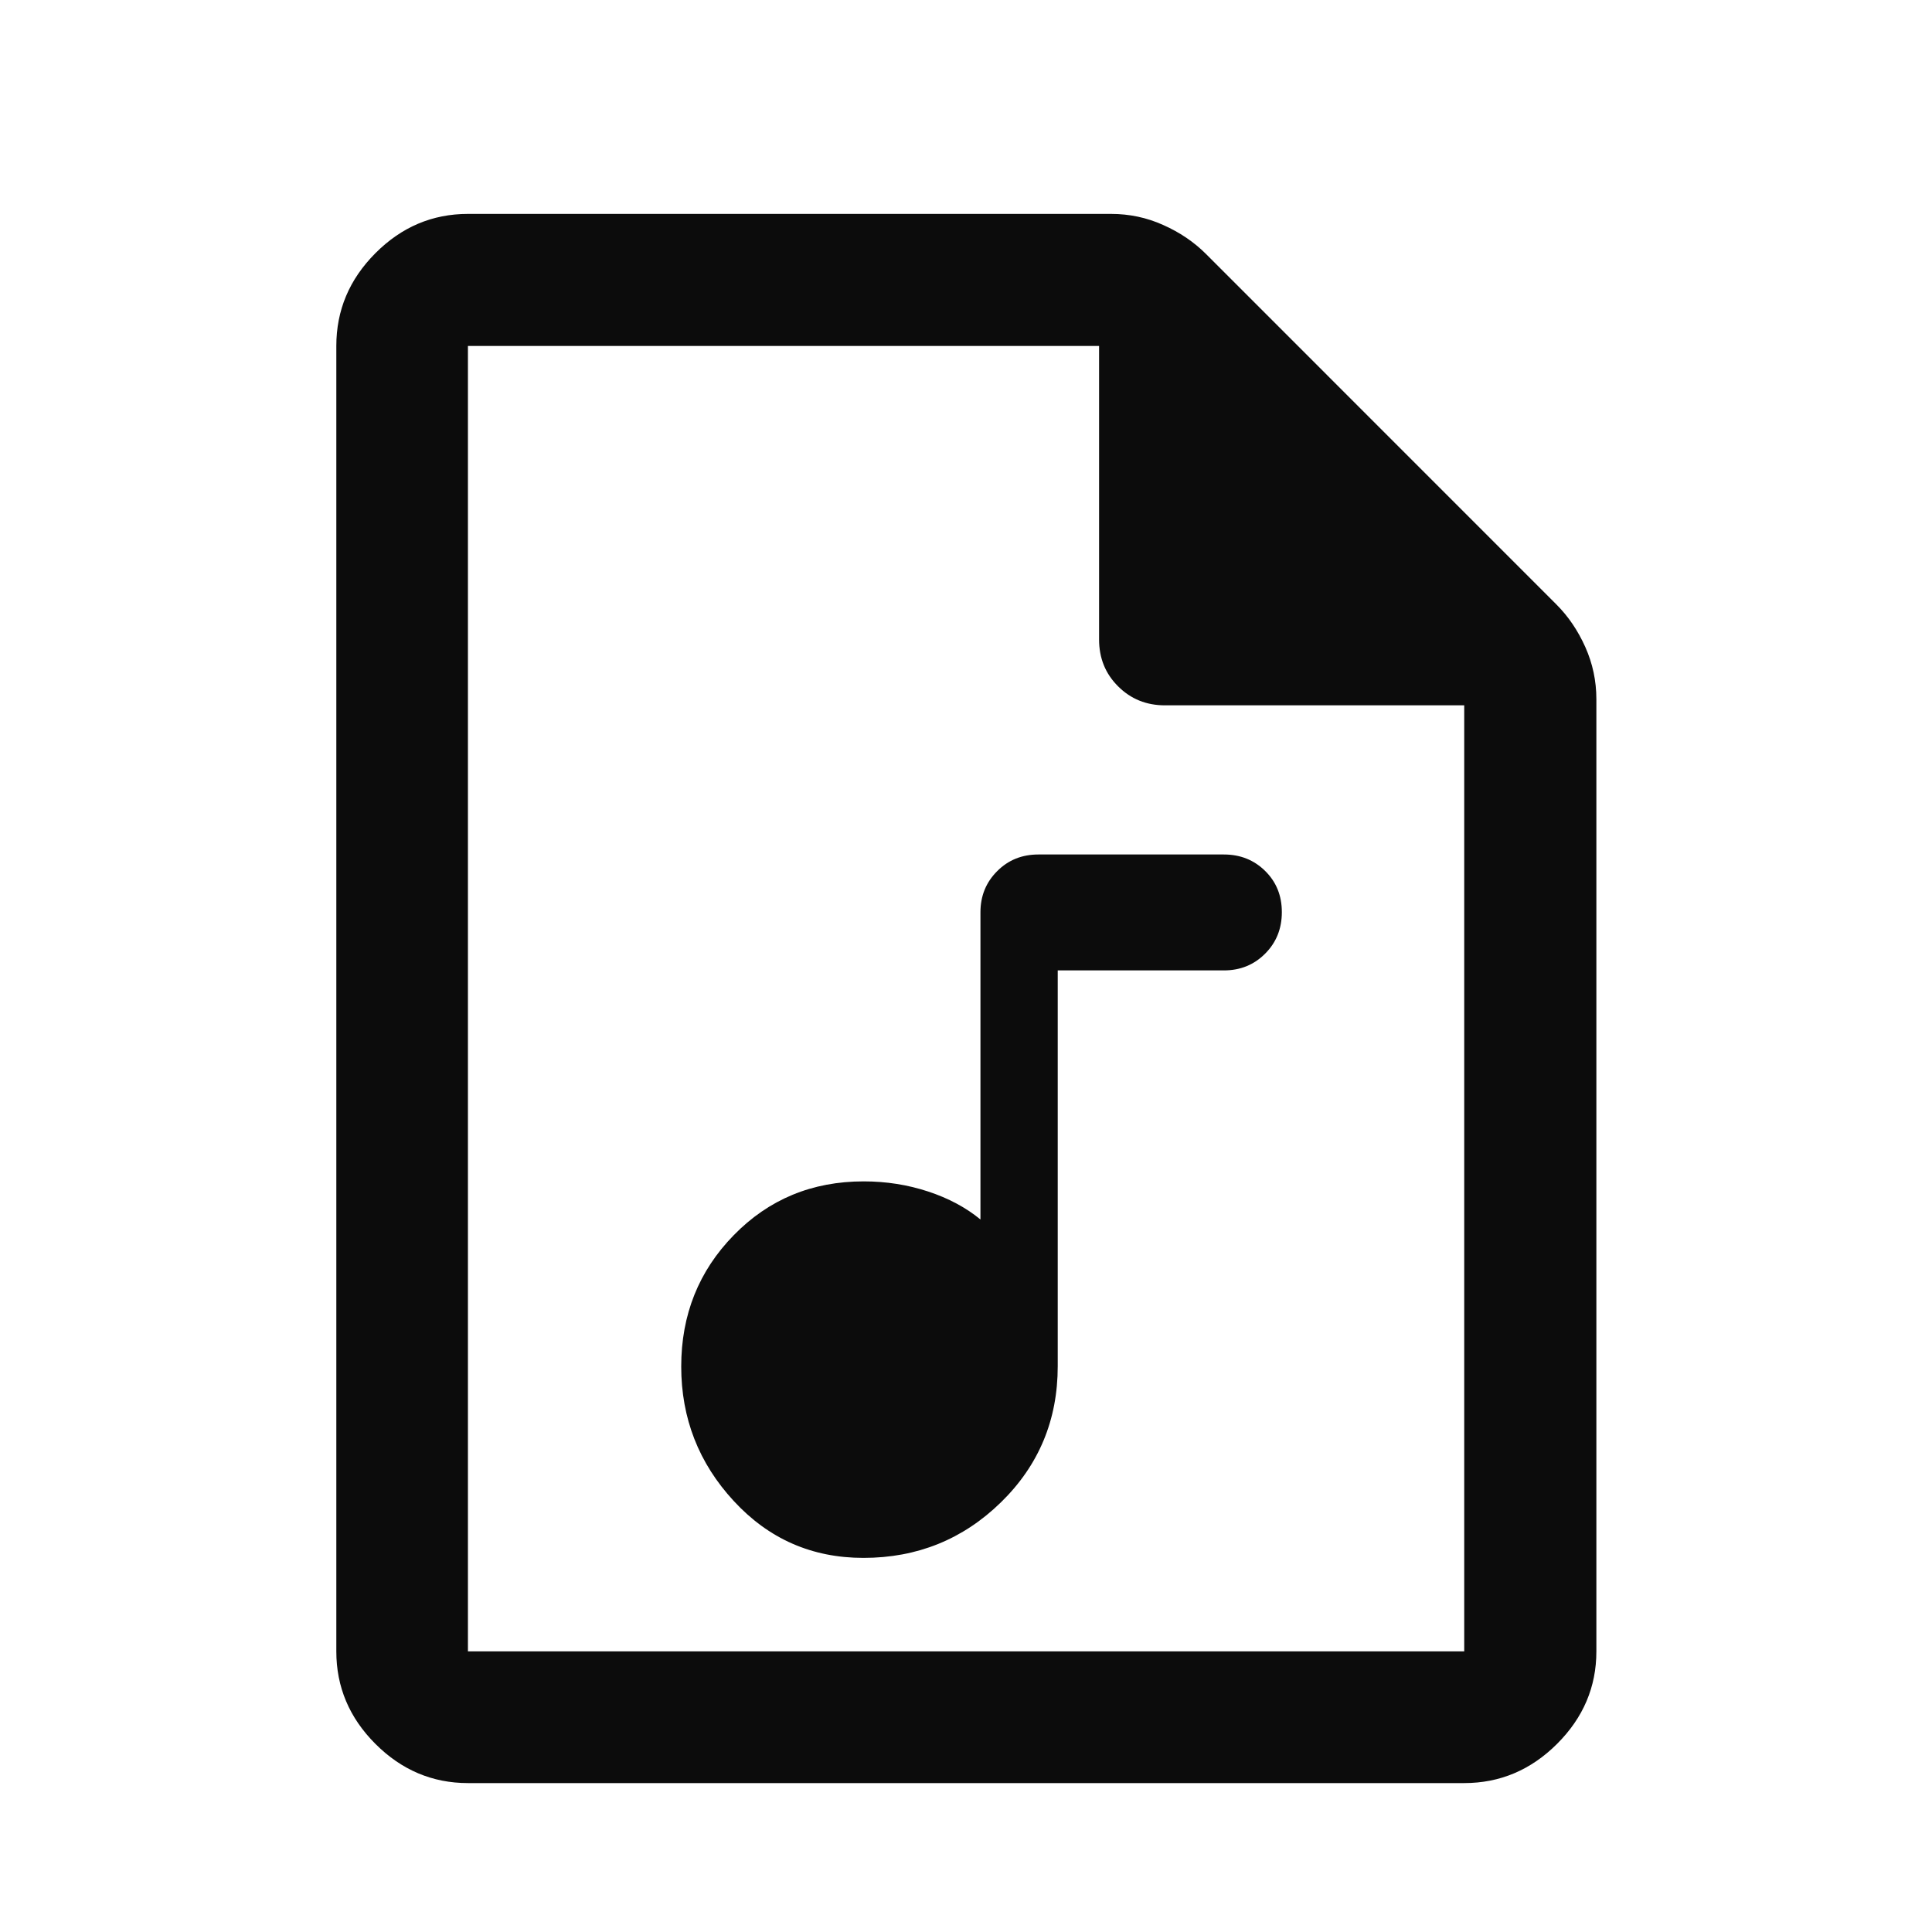 <svg width="25" height="25" viewBox="0 0 25 25" fill="none" xmlns="http://www.w3.org/2000/svg">
<path d="M11.173 20.159C11.868 20.159 12.461 19.919 12.951 19.441C13.442 18.962 13.687 18.375 13.687 17.679V12.557H15.837C16.049 12.557 16.227 12.485 16.371 12.34C16.515 12.196 16.587 12.017 16.587 11.803C16.587 11.589 16.515 11.412 16.371 11.27C16.227 11.128 16.049 11.057 15.837 11.057H13.437C13.224 11.057 13.046 11.129 12.903 11.273C12.759 11.417 12.687 11.594 12.687 11.805V15.78C12.5 15.626 12.274 15.505 12.01 15.418C11.746 15.331 11.468 15.287 11.176 15.287C10.508 15.287 9.948 15.519 9.495 15.983C9.042 16.446 8.815 17.013 8.815 17.683C8.815 18.352 9.042 18.933 9.495 19.423C9.948 19.914 10.507 20.159 11.173 20.159ZM6.055 23.073C5.595 23.073 5.196 22.904 4.858 22.566C4.52 22.228 4.352 21.829 4.352 21.369V4.477C4.352 4.015 4.52 3.615 4.858 3.276C5.196 2.937 5.595 2.768 6.055 2.768H14.377C14.613 2.768 14.838 2.815 15.051 2.911C15.265 3.006 15.448 3.13 15.602 3.283L20.141 7.823C20.294 7.976 20.418 8.159 20.514 8.373C20.609 8.586 20.657 8.811 20.657 9.047V21.369C20.657 21.829 20.487 22.228 20.148 22.566C19.809 22.904 19.409 23.073 18.947 23.073H6.055ZM14.222 8.275V4.477H6.055V21.369H18.947V9.127H15.074C14.834 9.127 14.632 9.045 14.468 8.881C14.304 8.718 14.222 8.516 14.222 8.275Z" fill="#0C0C0C"/>
</svg>
